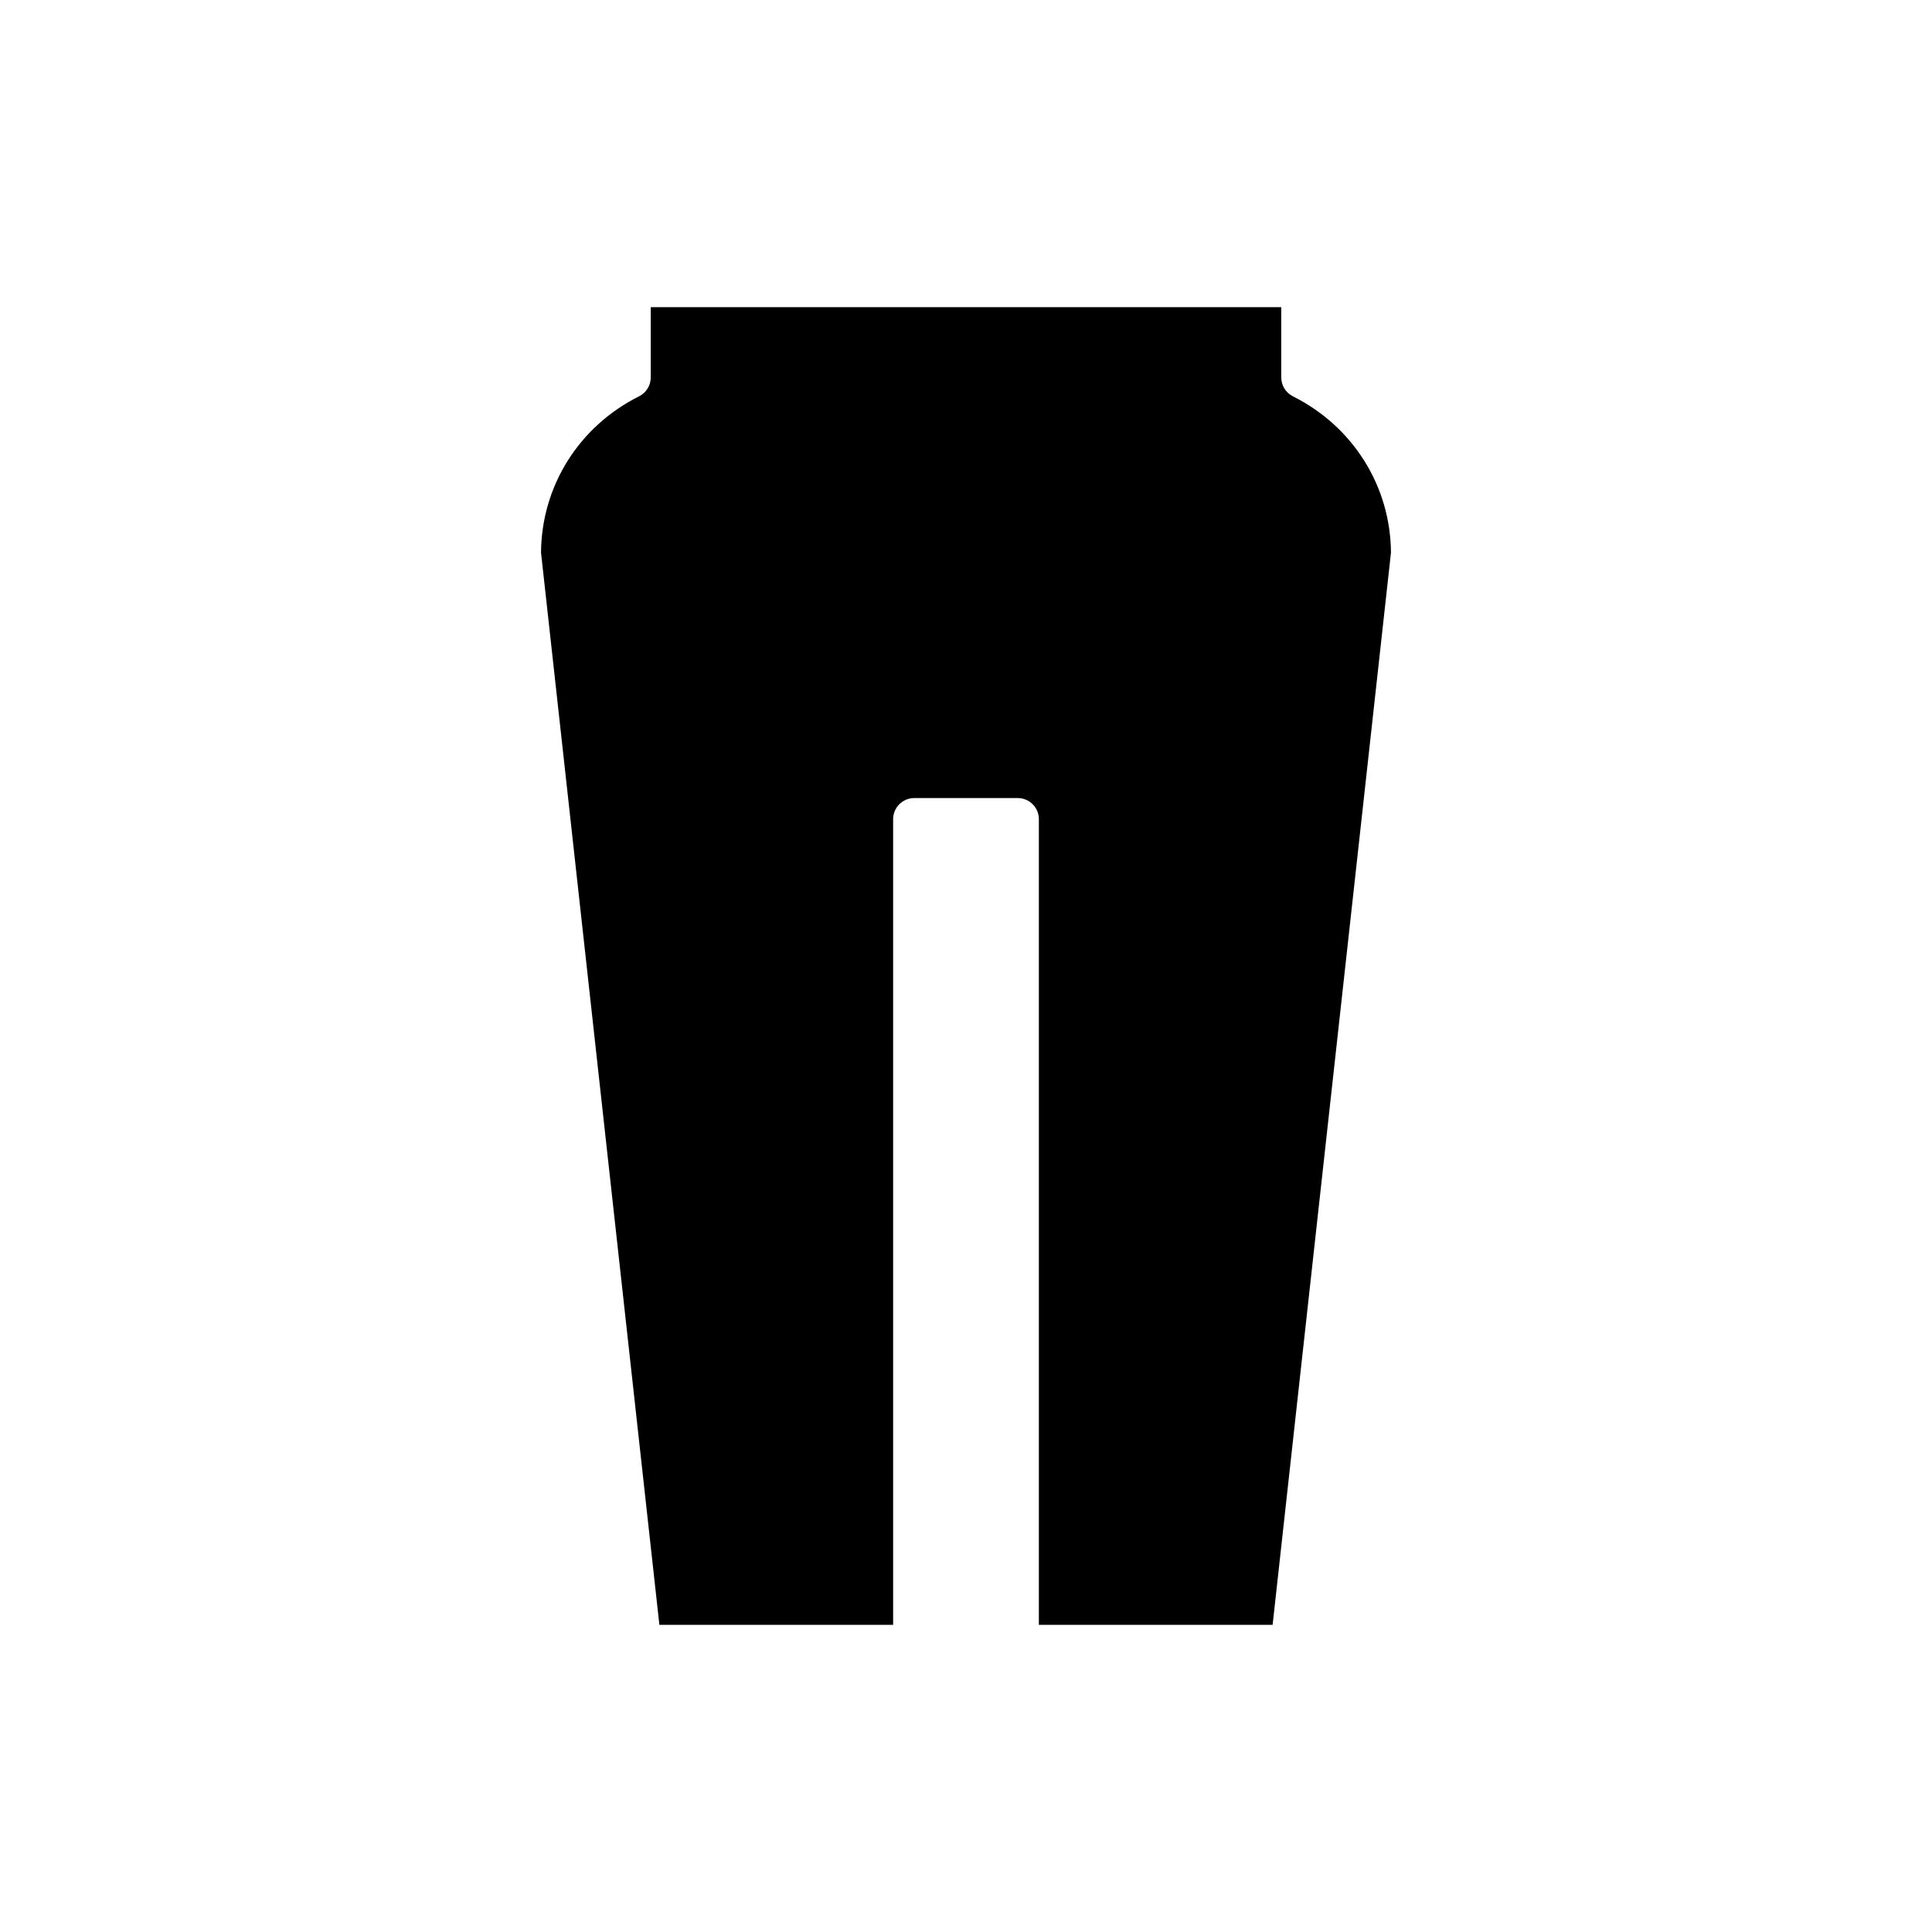 <?xml version="1.0" encoding="UTF-8"?>
<!-- Uploaded to: SVG Repo, www.svgrepo.com, Generator: SVG Repo Mixer Tools -->
<svg fill="#000000" width="800px" height="800px" version="1.1" viewBox="144 144 512 512" xmlns="http://www.w3.org/2000/svg">
 <path d="m486.64 249.03c-1.898-0.945-3.094-2.887-3.094-5.008v-18.617l-167.09-0.004v18.617c0 2.121-1.195 4.062-3.094 5.008-15.934 7.965-25.875 23.816-25.984 41.426l31.363 284.14h61.949v-213.5c0-3.094 2.504-5.598 5.598-5.598h27.422c3.094 0 5.598 2.504 5.598 5.598v213.51h61.949l31.363-284.14c-0.113-17.609-10.051-33.461-25.984-41.426z"/>
</svg>